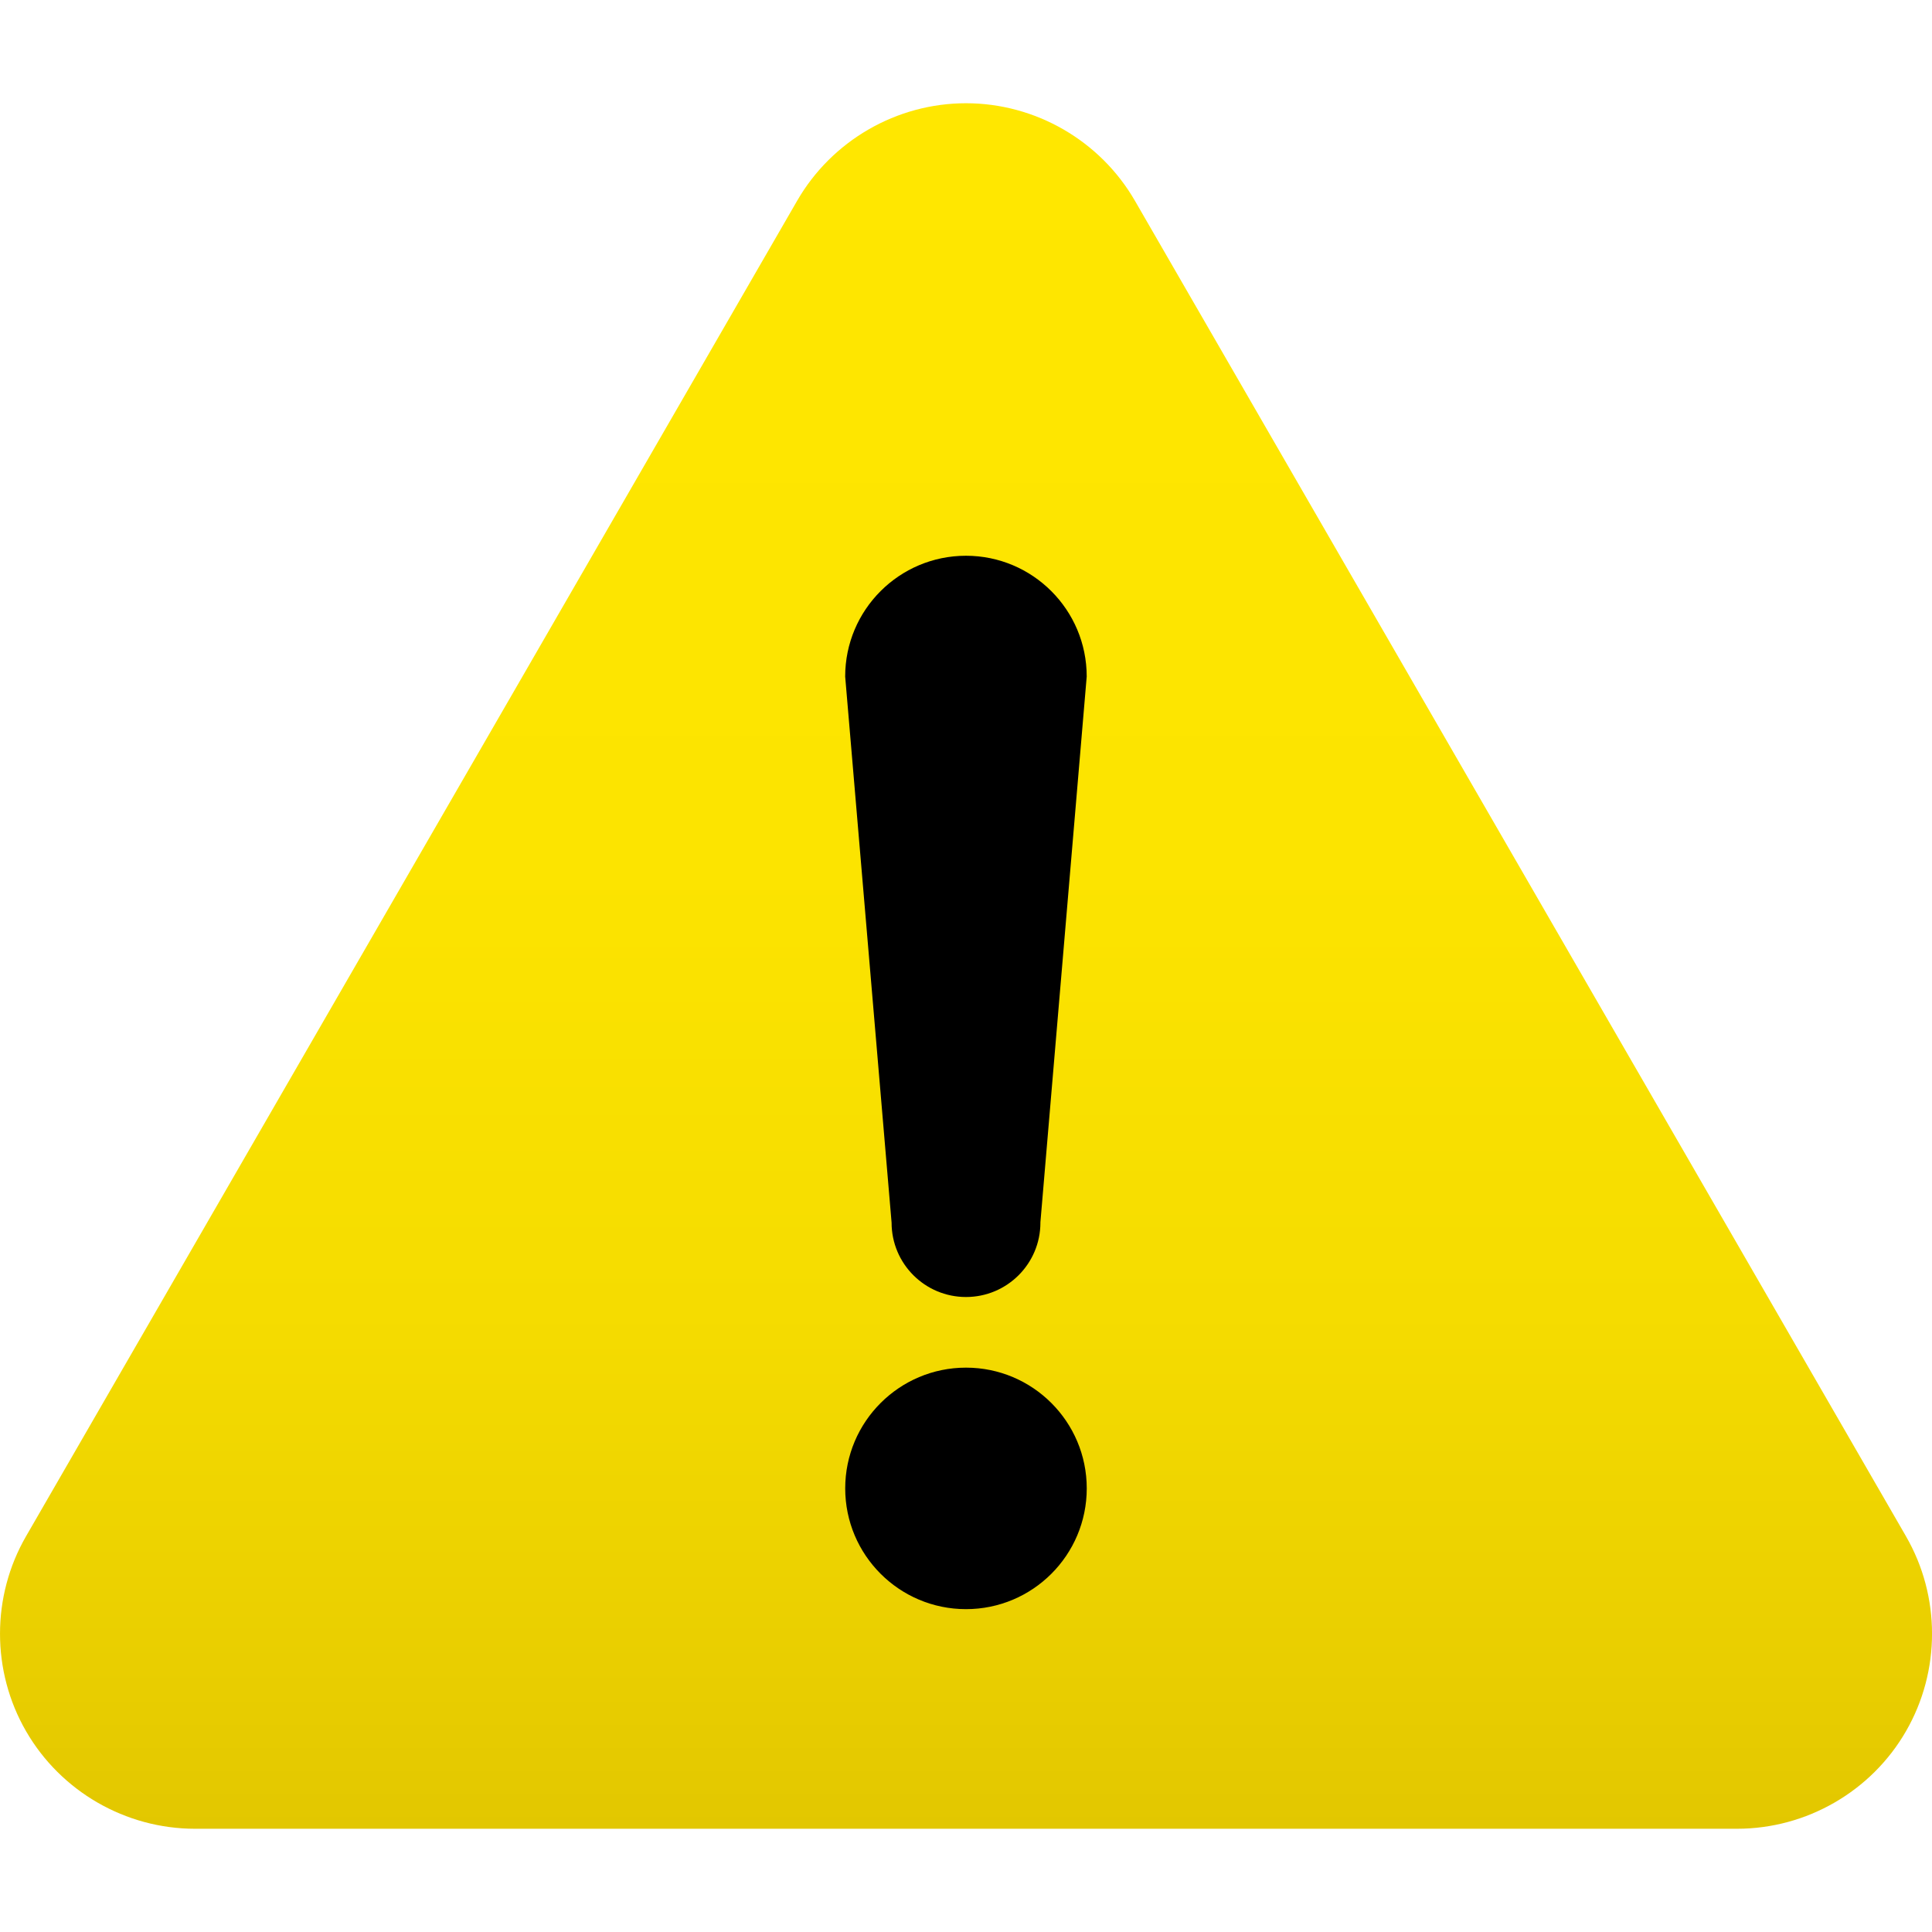<?xml version="1.0" encoding="UTF-8"?>
<svg id="_x32_" xmlns="http://www.w3.org/2000/svg" xmlns:xlink="http://www.w3.org/1999/xlink" version="1.1" viewBox="0 0 512 512">
  <!-- Generator: Adobe Illustrator 29.5.1, SVG Export Plug-In . SVG Version: 2.1.0 Build 141)  -->
  <defs>
    <style>
      .st0 {
        fill: url(#_名称未設定グラデーション_3);
      }
    </style>
    <linearGradient id="_名称未設定グラデーション_3" data-name="名称未設定グラデーション 3" x1="256" y1="484.64" x2="256" y2="27.36" gradientUnits="userSpaceOnUse">
      <stop offset="0" stop-color="#e2c700"/>
      <stop offset=".08" stop-color="#e8cd00"/>
      <stop offset=".3" stop-color="#f5dc00"/>
      <stop offset=".56" stop-color="#fce400"/>
      <stop offset="1" stop-color="#ffe700"/>
    </linearGradient>
  </defs>
  <rect x="202" y="115" width="108" height="335"/>
  <path class="st0" d="M505.1,407.12L300.77,53.21c-9.21-15.94-26.36-25.85-44.77-25.85s-35.55,9.91-44.75,25.85L6.91,407.11c-9.21,15.94-9.21,35.75,0,51.69,9.21,15.94,26.35,25.84,44.76,25.84h408.67c18.4,0,35.57-9.9,44.76-25.84,9.21-15.94,9.21-35.75,0-51.67ZM256,426.44c-17.67,0-32.01-14.33-32.01-32s14.35-32,32.01-32,32,14.33,32,32-14.33,32-32,32ZM275.72,324.01c0,10.89-8.83,19.71-19.72,19.71s-19.72-8.82-19.72-19.71l-12.3-144.72c0-17.68,14.35-32.01,32.01-32.01s32,14.33,32,32.01l-12.28,144.72Z"/>
</svg>